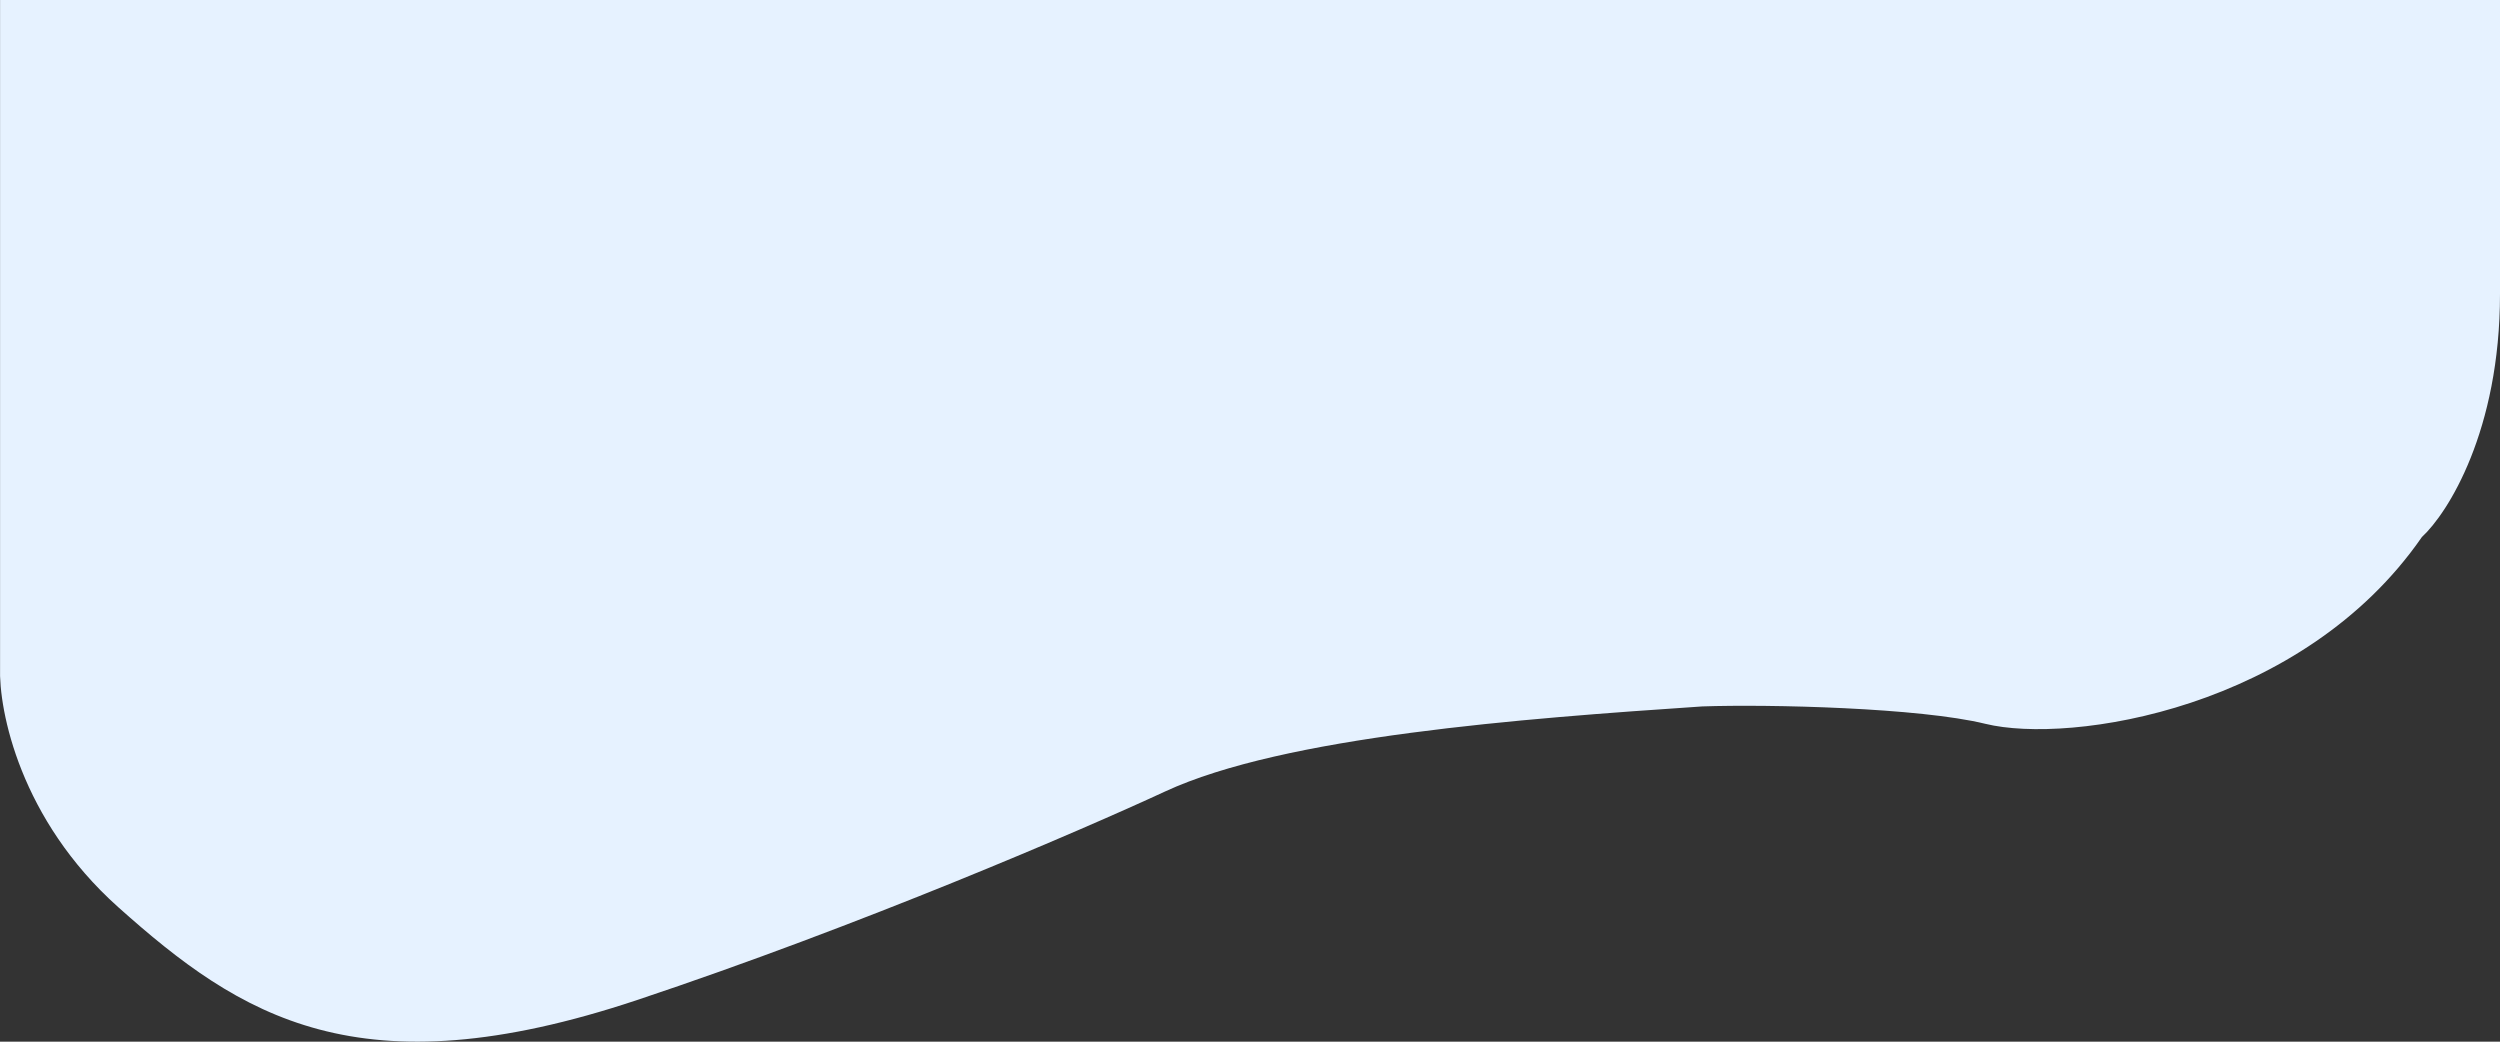 <?xml version="1.0" encoding="utf-8"?>
<svg xmlns="http://www.w3.org/2000/svg" fill="none" height="100%" overflow="visible" preserveAspectRatio="none" style="display: block;" viewBox="0 0 1440 600" width="100%">
<rect x="0" y="0" width="1440" height="600" fill="#333333" stroke="none"/>
<path d="M68.037 522.467C11.638 472.038 -0.795 409.401 0.038 384.387L0.038 0H1440L1440 104.344L1440 169.262C1440 248.108 1410 295.502 1395 309.343C1326.5 408.401 1192.47 428.913 1143.51 416.906C1105.78 407.652 1019.34 405.566 980.512 406.9C876.476 413.904 739.48 424.184 671.02 455.928C623.188 478.108 495.425 533.173 367.029 575.998C206.533 629.529 138.535 585.504 68.037 522.467Z" fill="#E6F2FF" id="bg"/>
</svg>